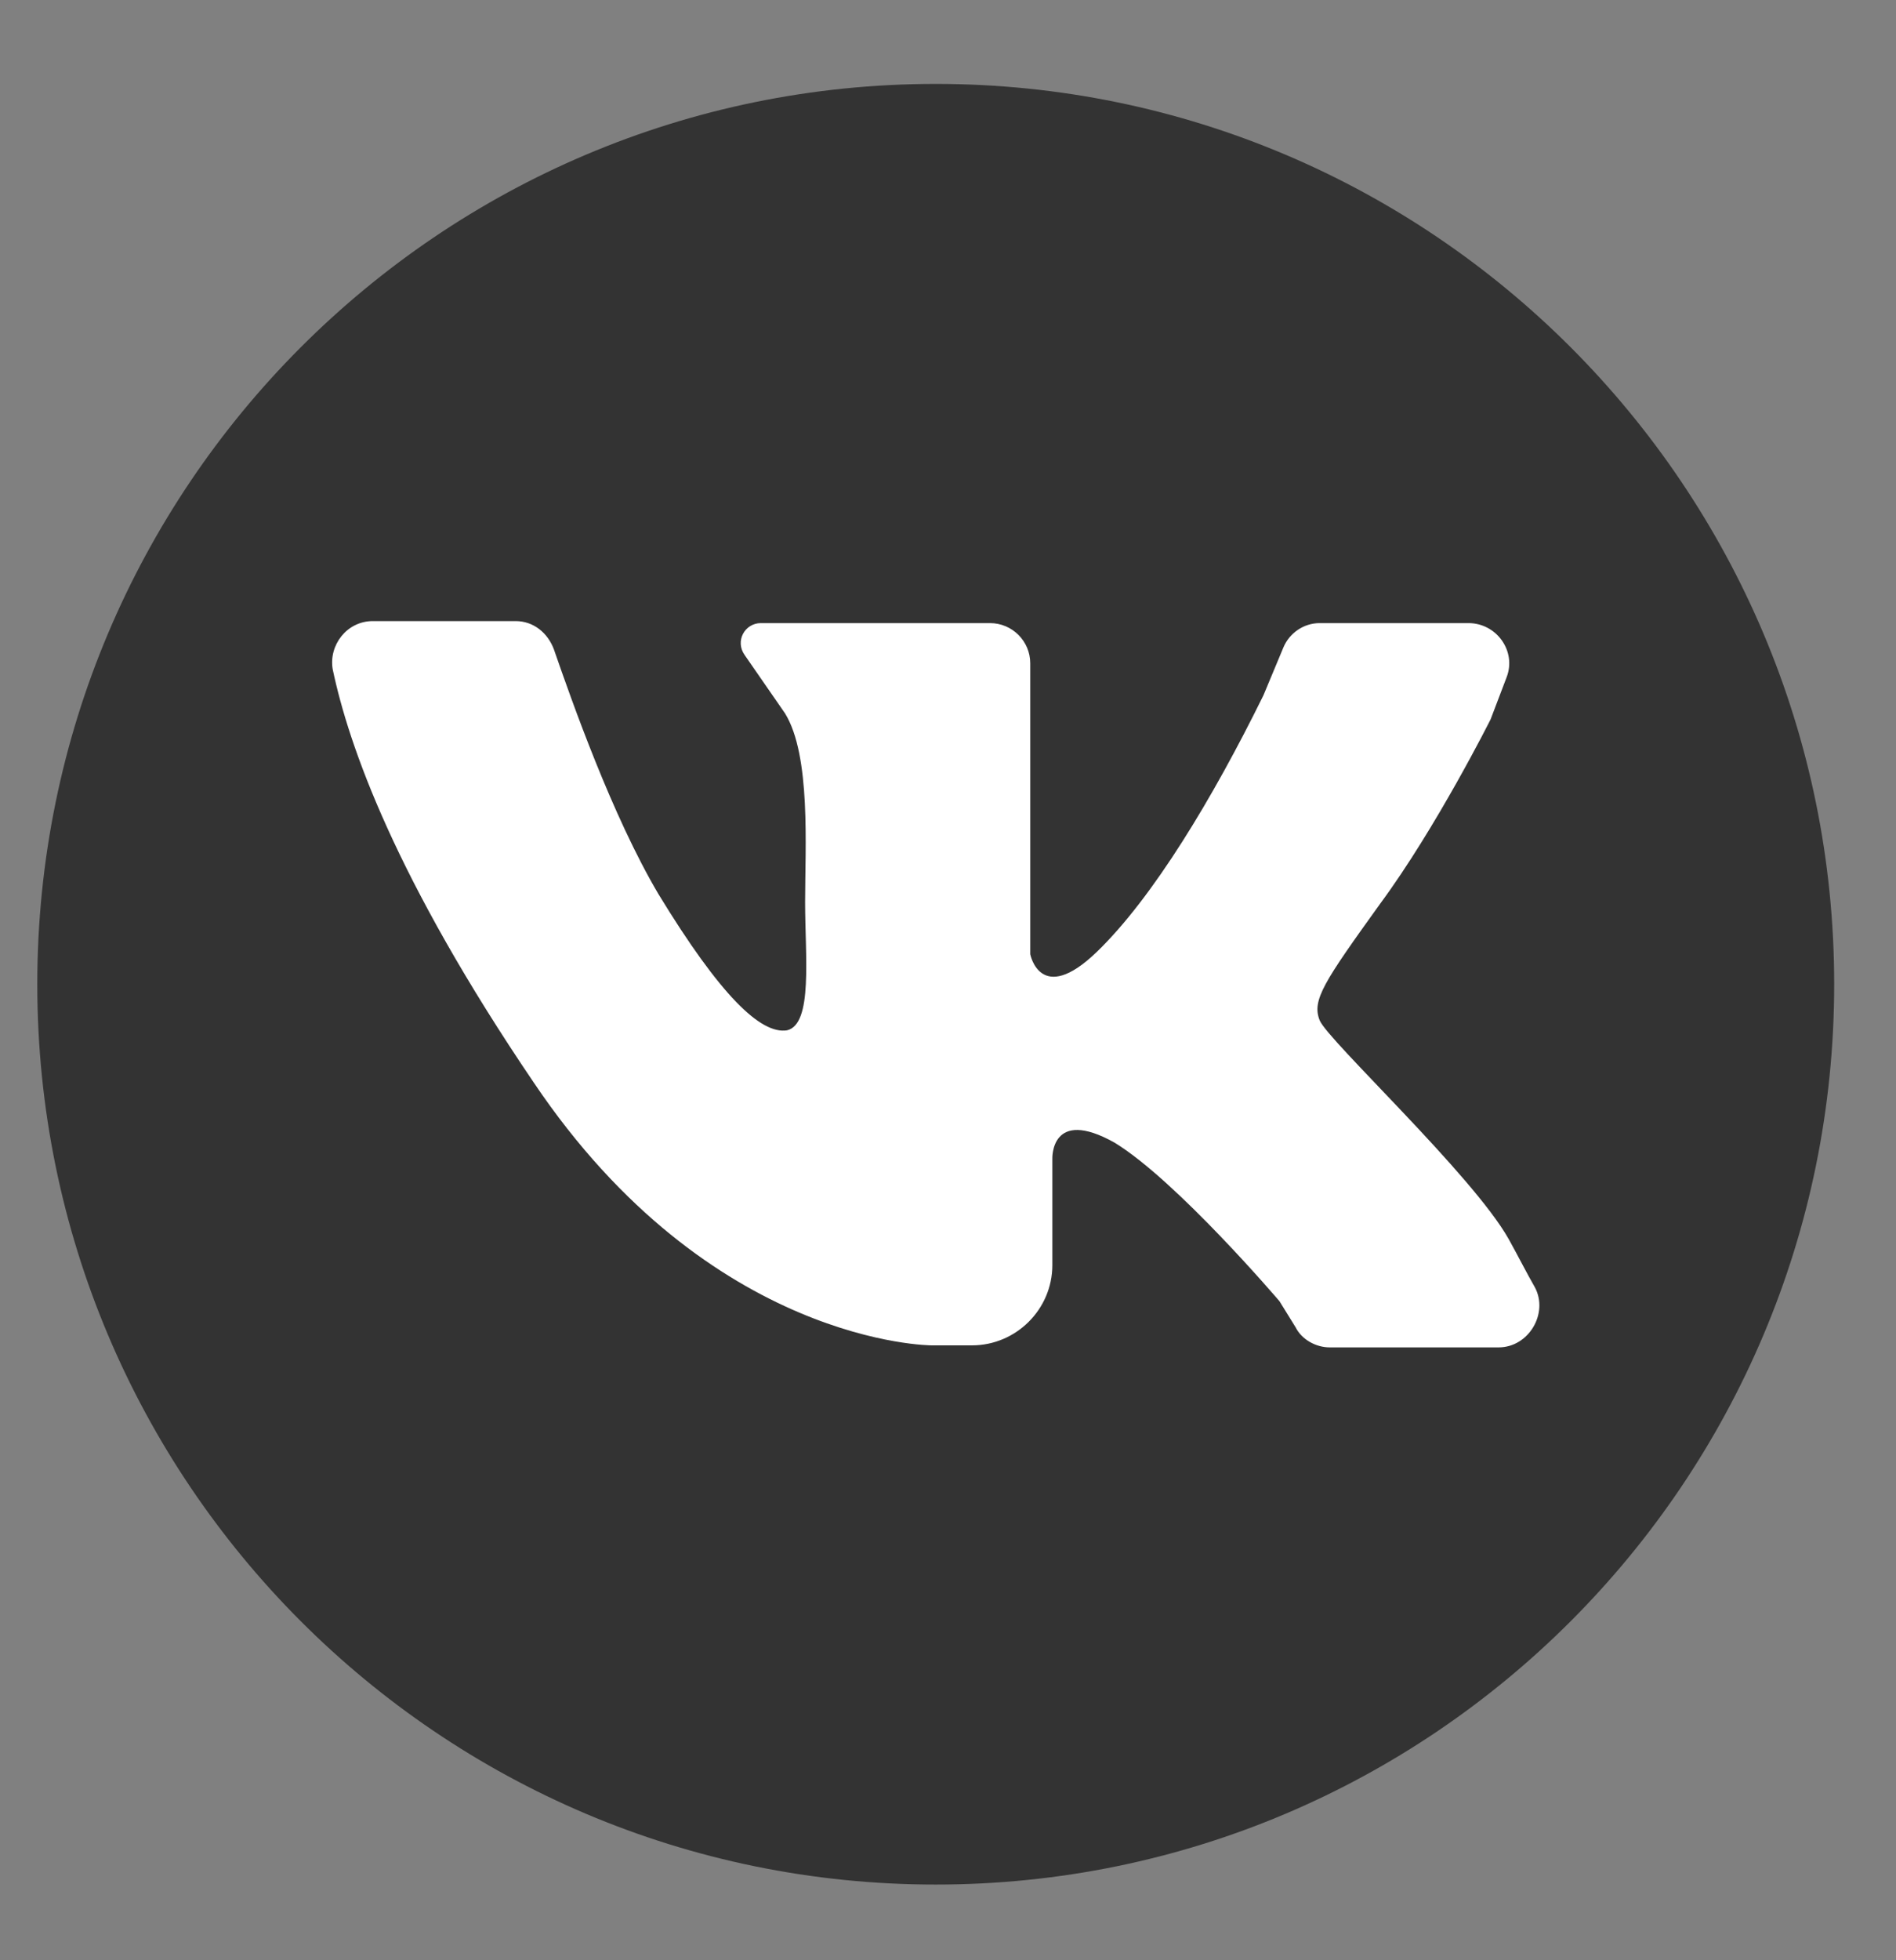 <?xml version="1.0" encoding="UTF-8"?> <svg xmlns="http://www.w3.org/2000/svg" width="30" height="31" viewBox="0 0 30 31" fill="none"><rect x="0" y="0" width="30" height="31" fill="#808080" stroke="none"/><g clip-path="url(#clip0_71_399)"><path d="M14.806 29.803C22.657 29.803 29.022 23.429 29.022 15.565C29.022 7.702 22.657 1.327 14.806 1.327C6.955 1.327 0.59 7.702 0.59 15.565C0.59 23.429 6.955 29.803 14.806 29.803Z" fill="black" fill-opacity="0.6"></path><path d="M5.9 9.822C6.568 9.822 7.586 9.822 8.158 9.822C8.445 9.822 8.667 10.012 8.763 10.266C9.049 11.091 9.685 12.899 10.417 14.137C11.403 15.755 12.039 16.358 12.452 16.294C12.866 16.199 12.739 15.12 12.739 14.264C12.739 13.407 12.834 11.948 12.421 11.281L11.784 10.361C11.625 10.139 11.784 9.854 12.039 9.854H15.665C16.015 9.854 16.301 10.139 16.301 10.488V15.089C16.301 15.089 16.46 15.914 17.351 15.057C18.241 14.2 19.195 12.614 19.991 10.996L20.309 10.234C20.404 10.012 20.627 9.854 20.881 9.854H23.235C23.68 9.854 23.998 10.298 23.839 10.71L23.585 11.377C23.585 11.377 22.726 13.09 21.835 14.296C20.945 15.533 20.754 15.819 20.881 16.136C21.009 16.453 23.299 18.579 23.871 19.594C24.03 19.88 24.157 20.134 24.285 20.356C24.507 20.768 24.189 21.308 23.712 21.308H21.04C20.818 21.308 20.595 21.181 20.5 20.99L20.245 20.578C20.245 20.578 18.623 18.674 17.637 18.071C16.619 17.5 16.651 18.325 16.651 18.325V20.007C16.651 20.705 16.078 21.276 15.379 21.276H14.742C14.742 21.276 11.244 21.276 8.445 17.119C6.25 13.883 5.518 11.789 5.264 10.583C5.2 10.203 5.487 9.822 5.9 9.822Z" fill="white"></path></g><defs><clipPath id="clip0_71_399"><rect width="29" height="30" fill="white" transform="translate(0.532 0.268)"></rect></clipPath></defs></svg> 
